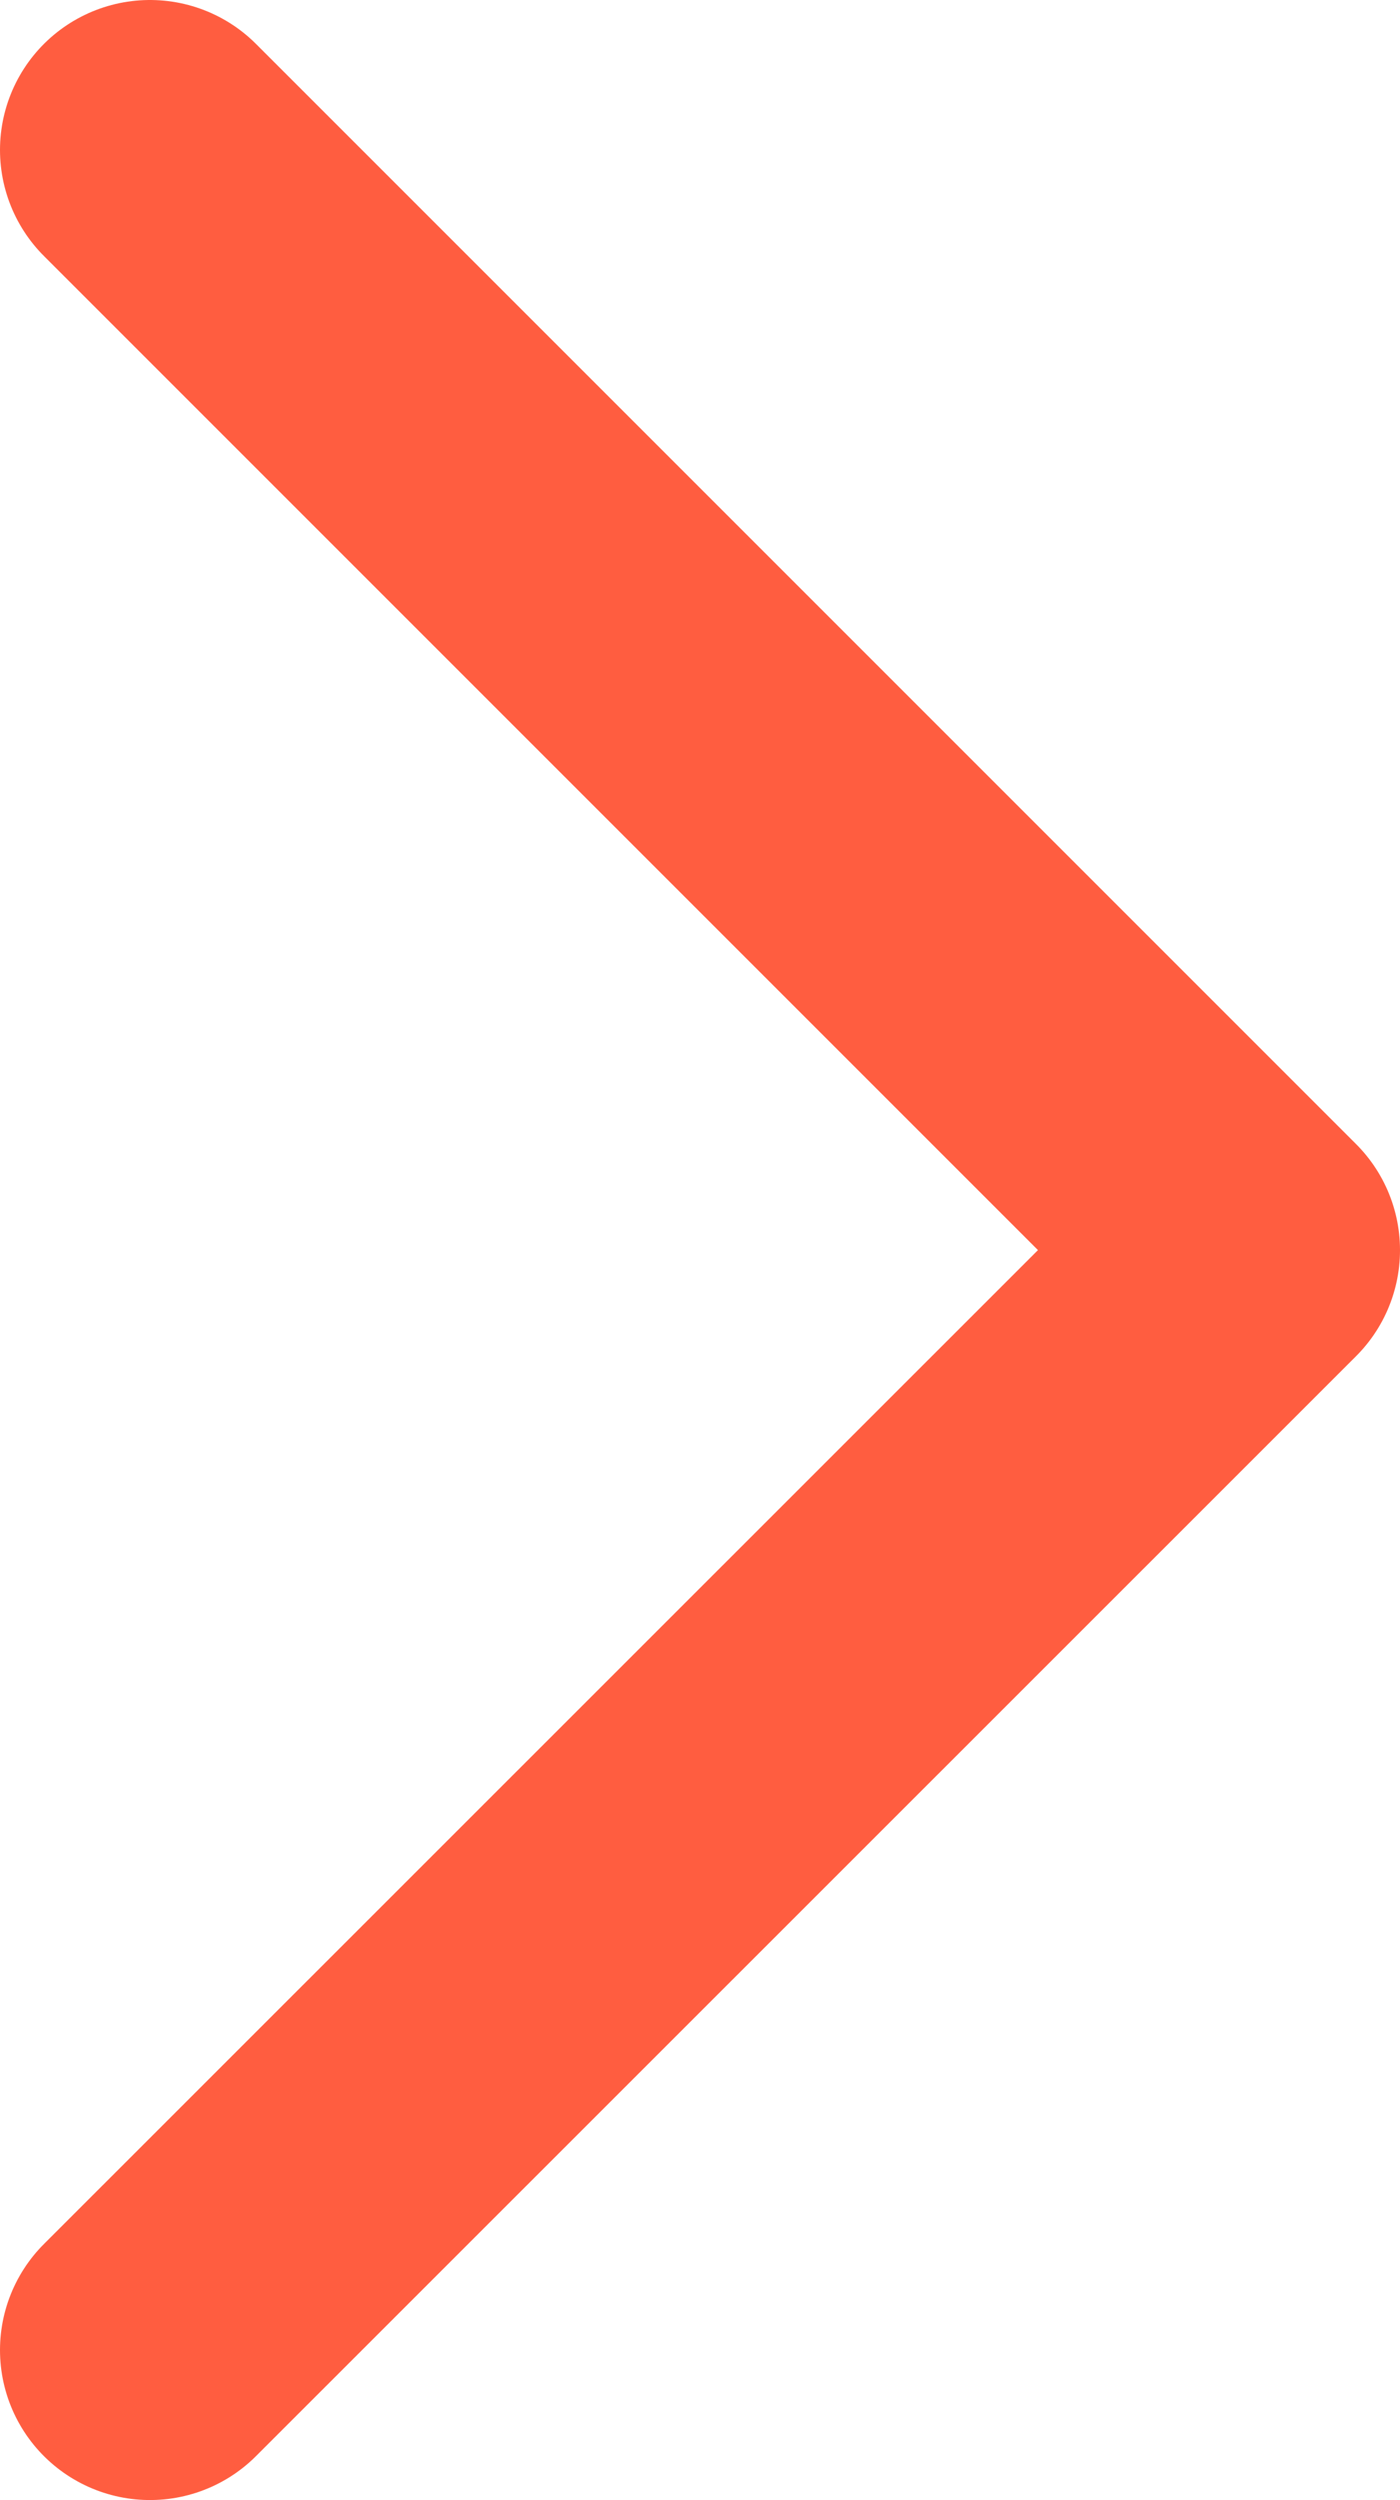 <svg xmlns="http://www.w3.org/2000/svg" viewBox="0 0 70.02 125.03"><defs><style>.cls-1{fill:none;stroke:#ff5d40;stroke-linecap:round;stroke-linejoin:round;stroke-width:15px;}</style></defs><g id="Calque_2" data-name="Calque 2"><g id="TEXTE"><polyline class="cls-1" points="7.5 7.5 62.52 62.52 7.5 117.53"/></g></g></svg>